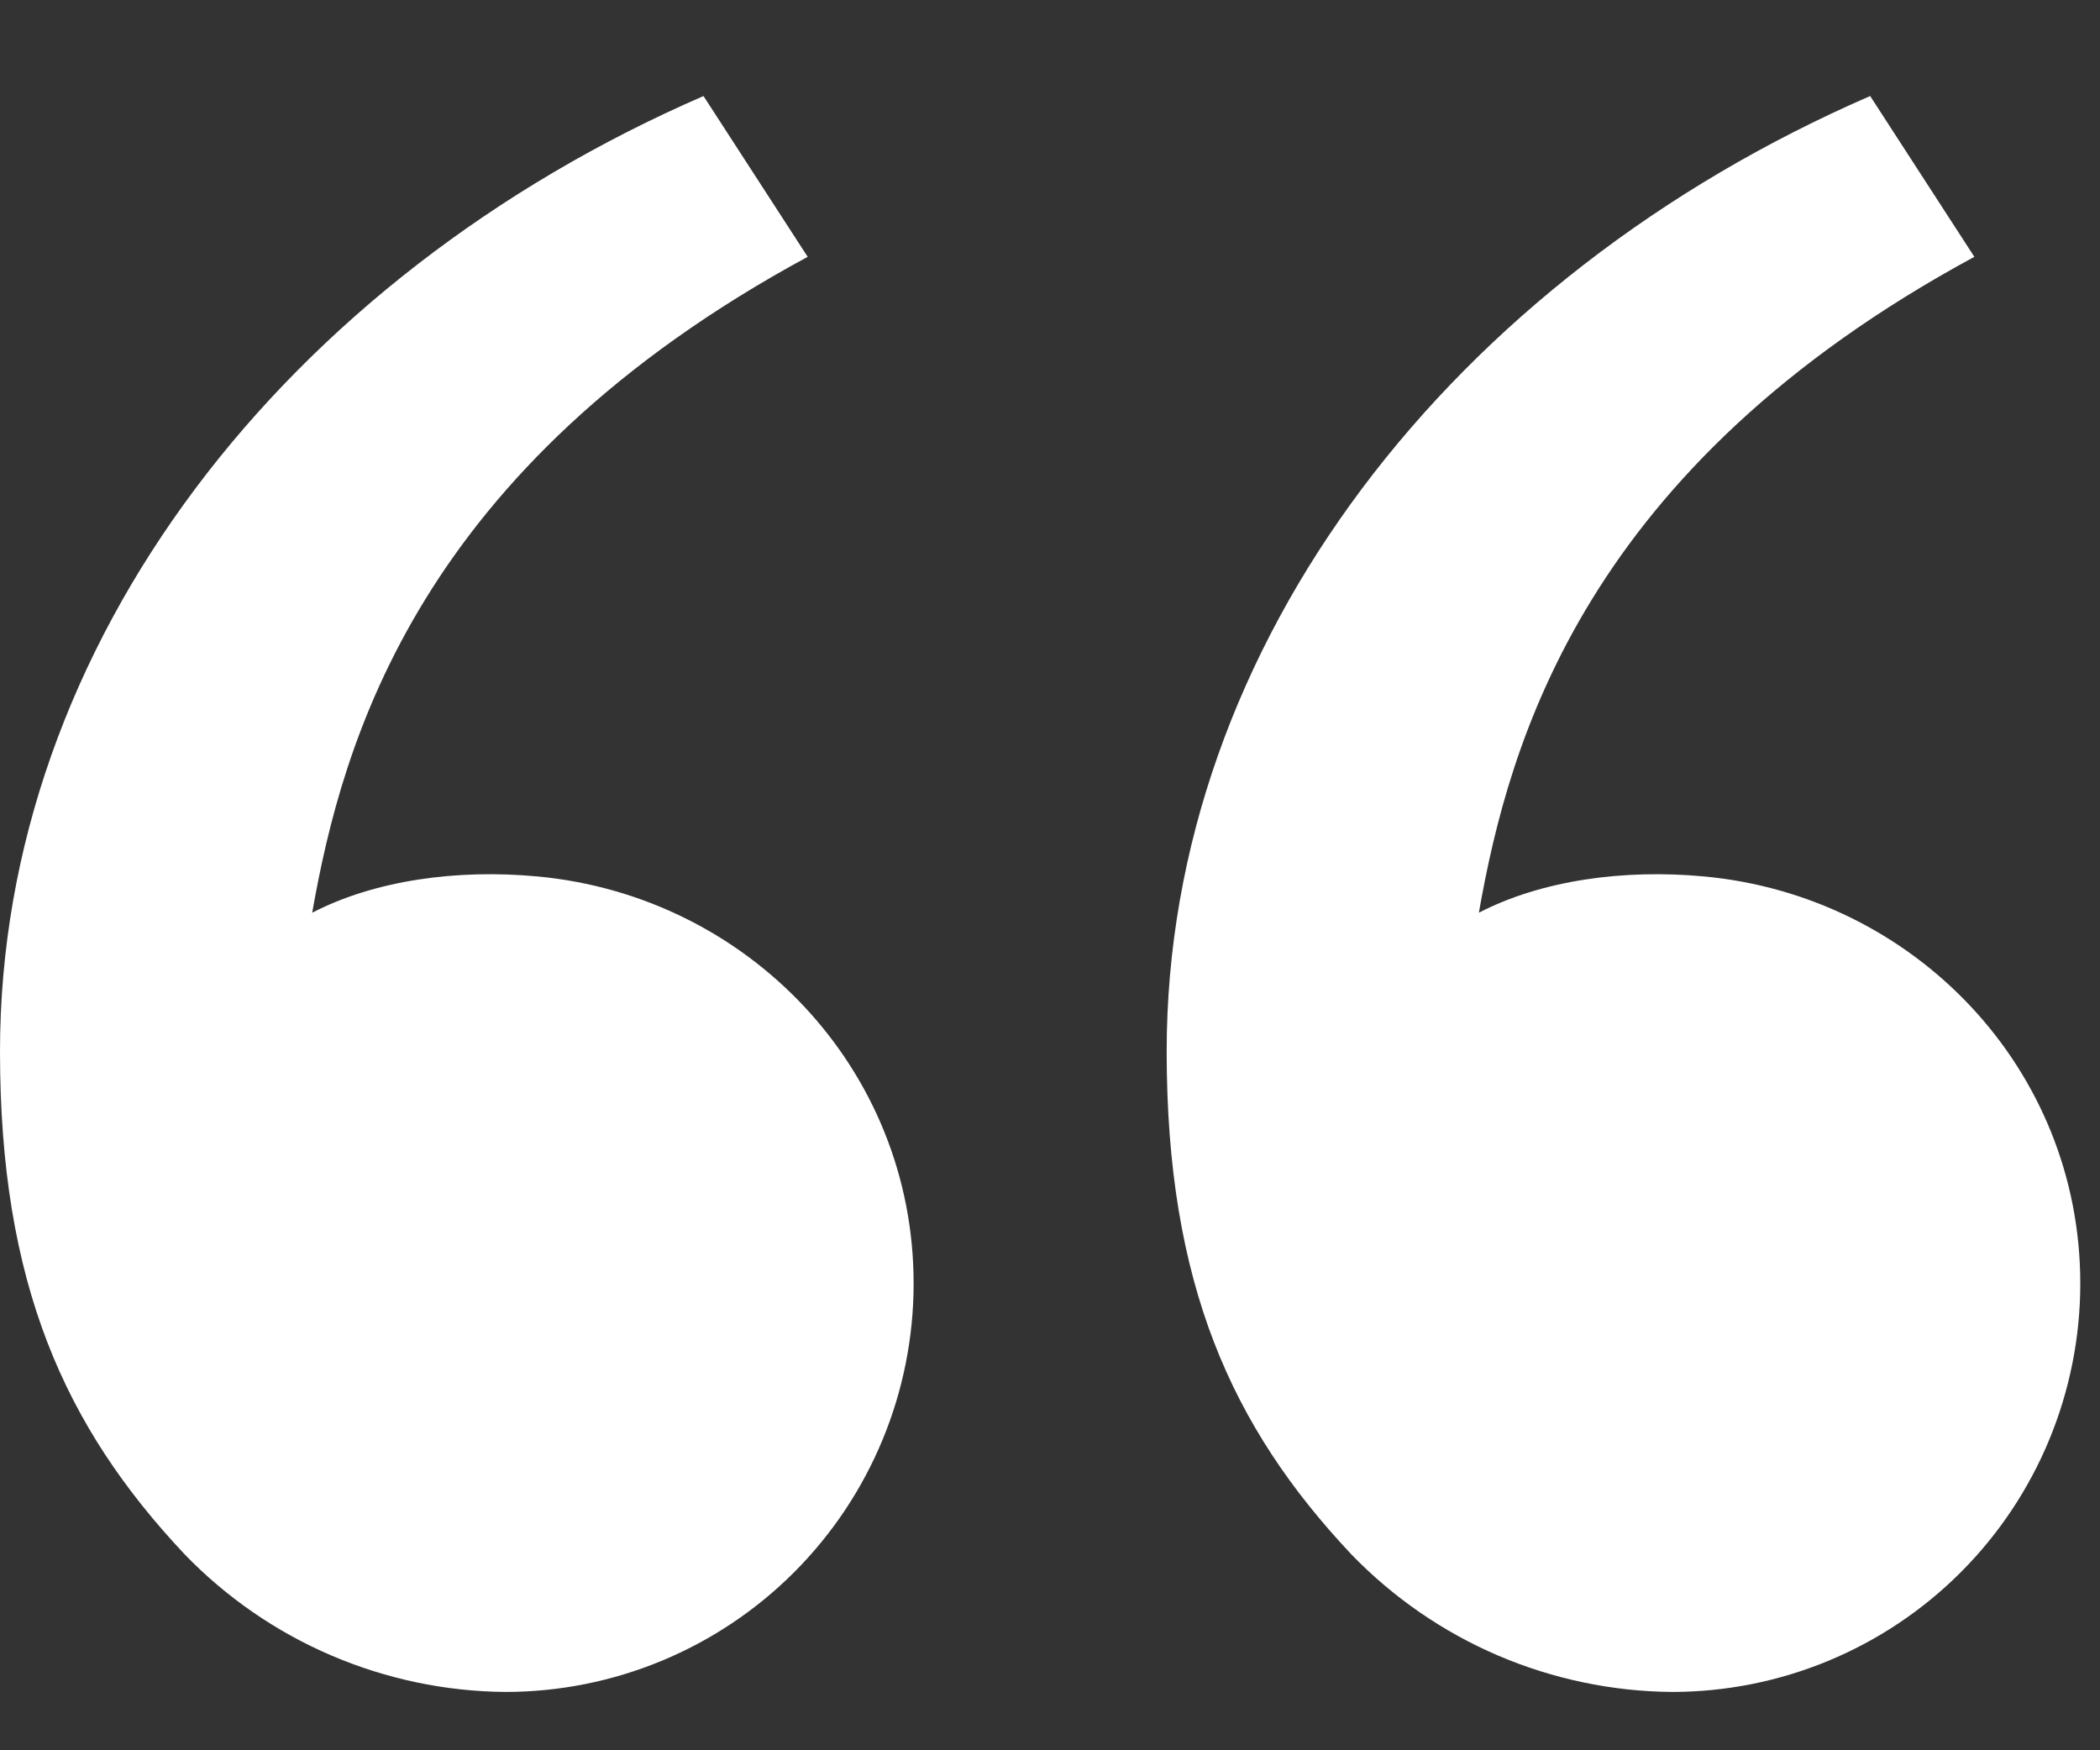 <svg width="18" height="15" viewBox="0 0 18 15" fill="none" xmlns="http://www.w3.org/2000/svg">
<rect x="0" y="0" width="18" height="15" fill="#333333" stroke="none"/>
<path d="M1.583 13.321C0.553 12.227 0 11 0 9.011C0 5.511 2.457 2.374 6.03 0.823L6.923 2.201C3.588 4.005 2.936 6.346 2.676 7.822C3.213 7.544 3.916 7.447 4.605 7.511C6.409 7.678 7.831 9.159 7.831 11C7.831 11.928 7.462 12.819 6.806 13.475C6.149 14.132 5.259 14.5 4.331 14.5C3.818 14.496 3.31 14.389 2.839 14.187C2.367 13.985 1.94 13.69 1.583 13.321ZM11.583 13.321C10.553 12.227 10 11 10 9.011C10 5.511 12.457 2.374 16.03 0.823L16.923 2.201C13.588 4.005 12.936 6.346 12.676 7.822C13.213 7.544 13.916 7.447 14.605 7.511C16.409 7.678 17.831 9.159 17.831 11C17.831 11.928 17.462 12.819 16.806 13.475C16.149 14.132 15.259 14.5 14.331 14.5C13.818 14.496 13.31 14.389 12.838 14.187C12.367 13.985 11.94 13.69 11.583 13.321Z" fill="white"/>
</svg>
